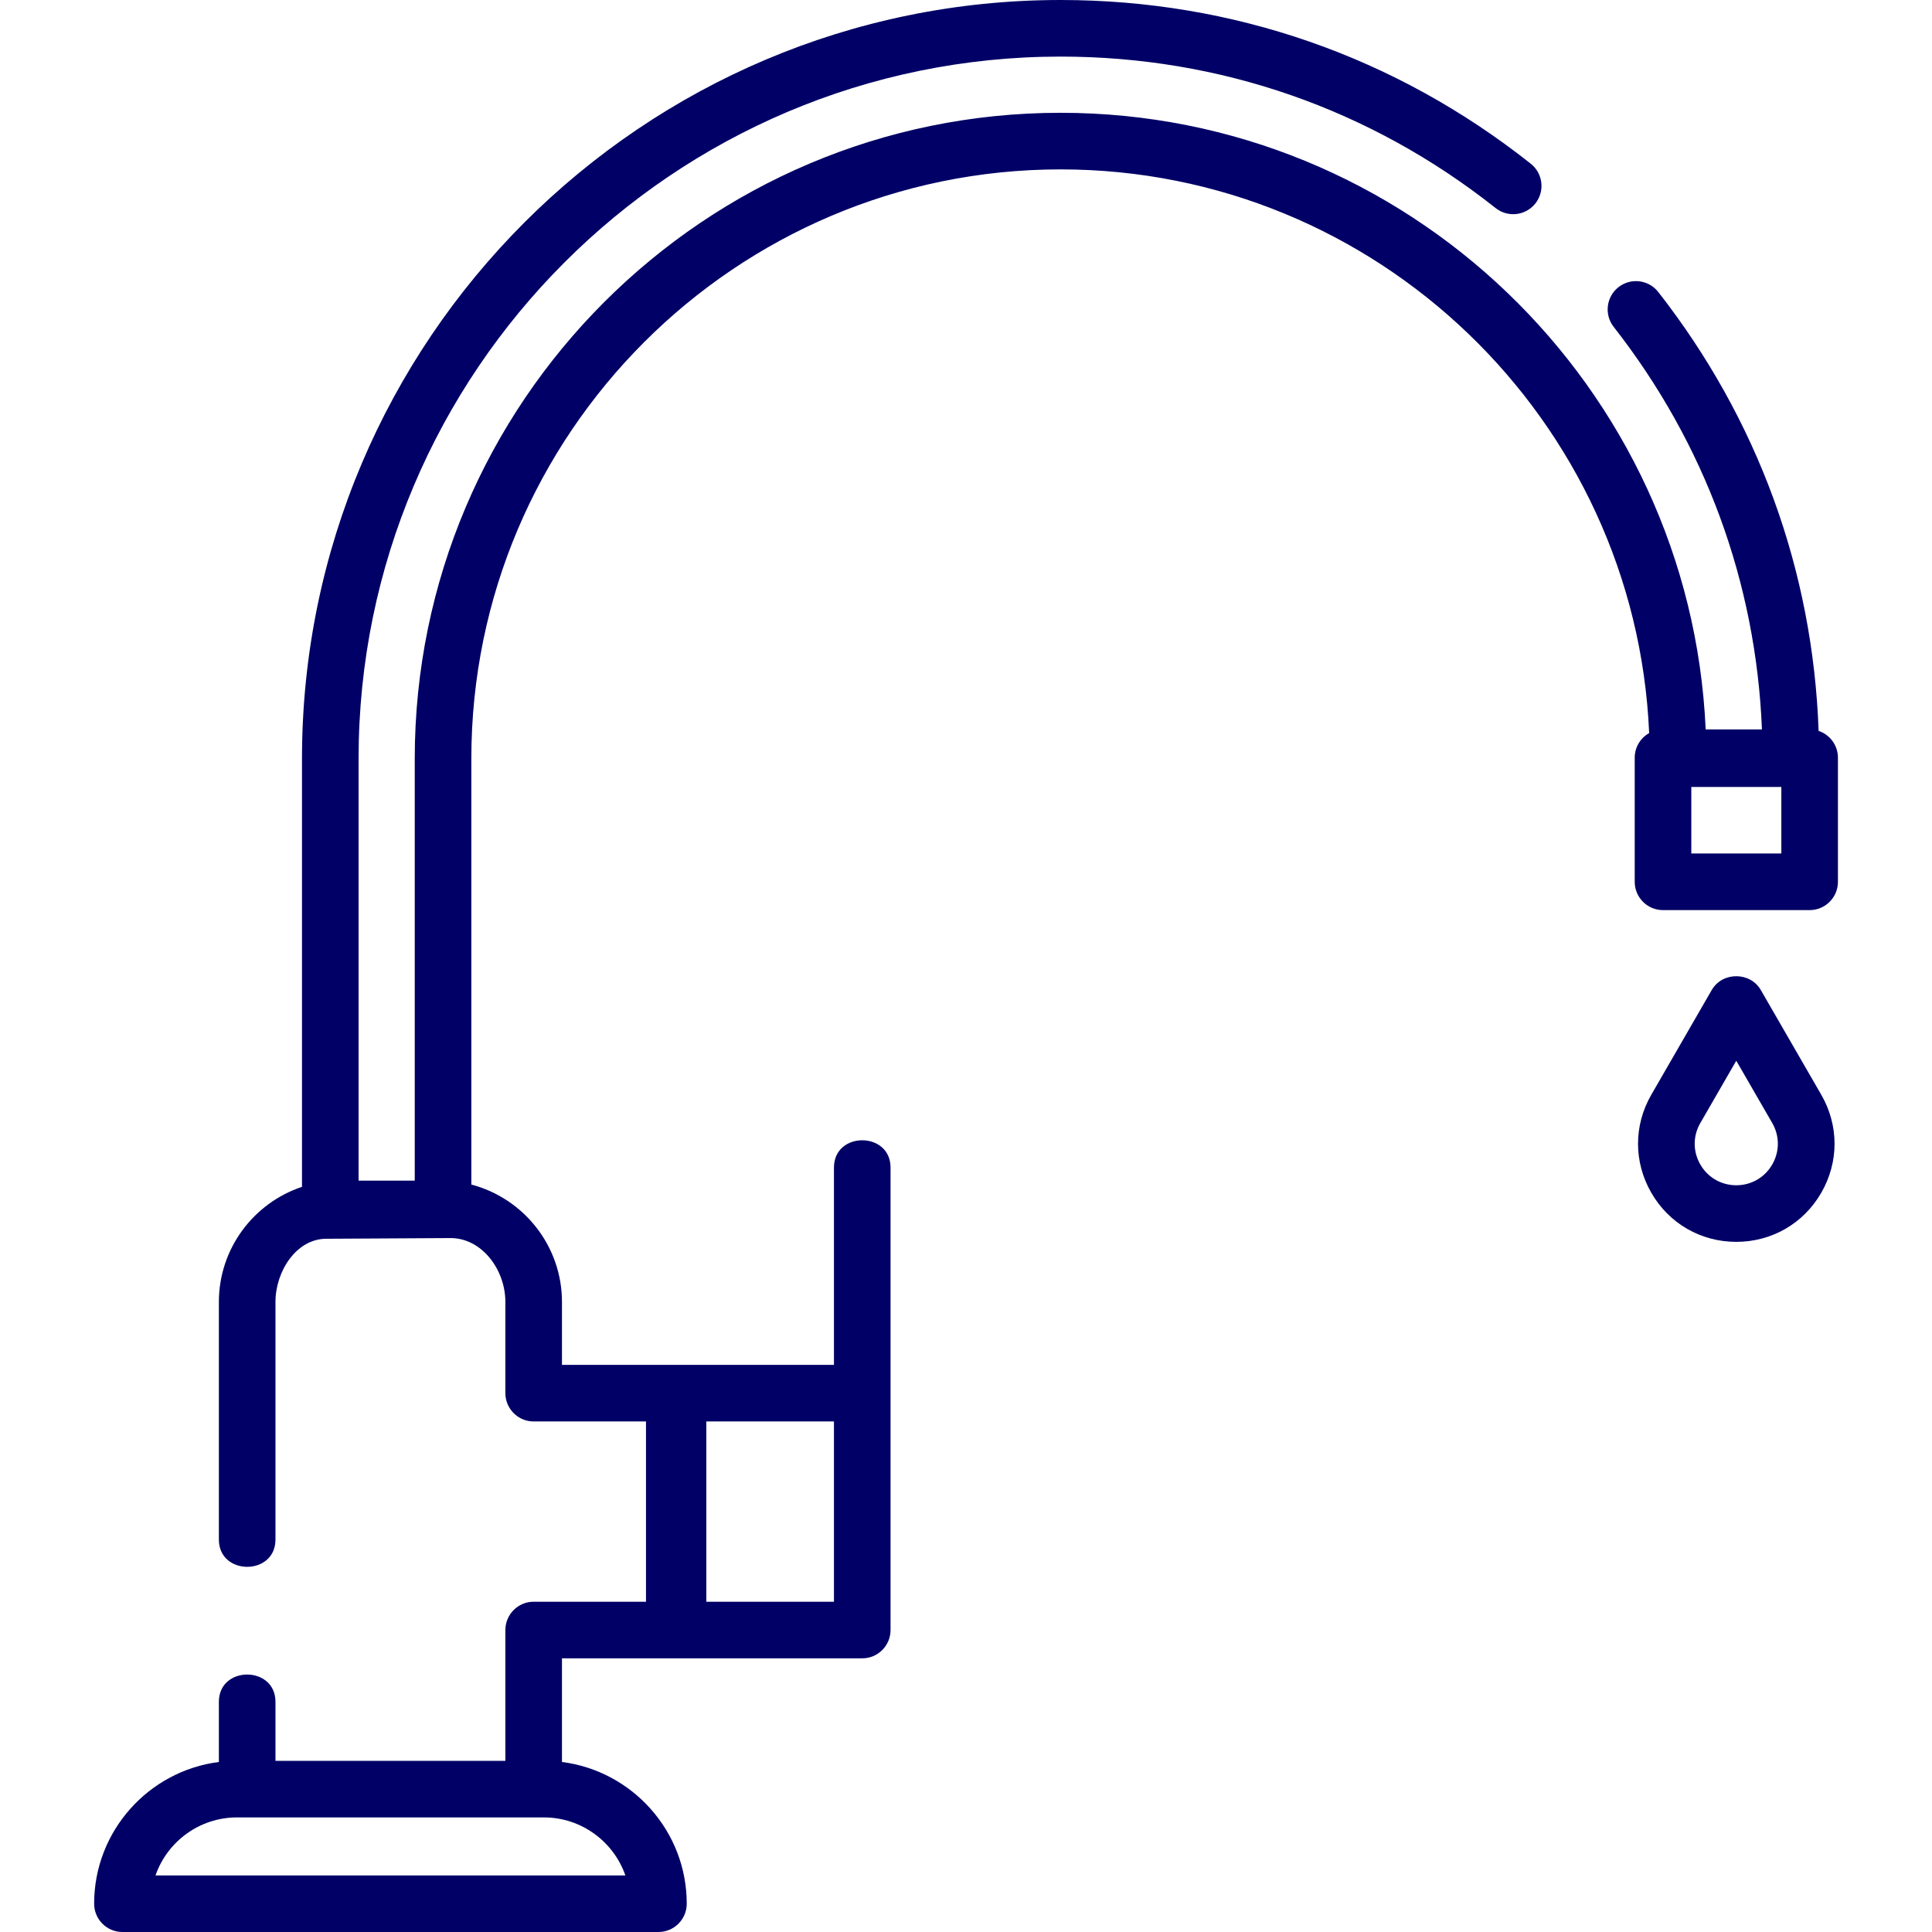 <svg xmlns="http://www.w3.org/2000/svg" width="55" height="55" viewBox="0 0 55 55" fill="none"><path d="M51.772 20.807C51.61 16.239 50.04 11.934 47.207 8.312C46.933 7.962 46.427 7.9 46.076 8.174C45.726 8.448 45.664 8.955 45.938 9.305C48.539 12.629 49.989 16.576 50.159 20.765H48.557C48.121 11.011 40.05 3.211 30.192 3.211C20.055 3.211 11.807 11.459 11.807 21.598V33.61H10.208V21.598C10.208 10.577 19.173 1.611 30.192 1.611C34.733 1.611 39.016 3.102 42.577 5.923C42.926 6.2 43.432 6.141 43.709 5.792C43.985 5.443 43.926 4.936 43.577 4.66C39.728 1.611 35.1 0 30.192 0C18.284 0 8.597 9.689 8.597 21.598V33.787C7.224 34.244 6.231 35.54 6.231 37.065V43.828C6.231 44.863 7.842 44.864 7.842 43.828V37.065C7.842 36.185 8.442 35.265 9.288 35.265C9.991 35.265 12.14 35.245 12.826 35.245C13.719 35.245 14.387 36.145 14.387 37.065V39.66C14.387 40.105 14.748 40.466 15.193 40.466H18.39V45.598H15.193C14.748 45.598 14.387 45.959 14.387 46.404V50.127H7.842V48.447C7.842 47.413 6.231 47.411 6.231 48.447V50.16C4.231 50.415 2.68 52.127 2.68 54.194C2.68 54.639 3.04 55 3.485 55H18.744C19.189 55 19.55 54.639 19.55 54.194C19.55 52.127 17.998 50.415 15.998 50.16V47.209H19.195H19.302H24.546C24.991 47.209 25.352 46.849 25.352 46.404V39.66V33.238C25.352 32.203 23.741 32.202 23.741 33.238V38.855H19.302H19.195H15.998V37.065C15.998 35.462 14.901 34.111 13.418 33.722V21.598C13.418 12.348 20.943 4.822 30.192 4.822C39.196 4.822 46.565 11.956 46.948 20.869C46.703 21.007 46.537 21.269 46.537 21.571V25.103C46.537 25.548 46.897 25.909 47.342 25.909H51.516C51.961 25.909 52.322 25.548 52.322 25.103V21.571C52.322 21.215 52.092 20.914 51.772 20.807ZM17.803 53.389H4.427C4.761 52.429 5.675 51.738 6.747 51.738H15.482C16.554 51.738 17.468 52.429 17.803 53.389ZM23.741 45.598H20.108V40.466H23.741V45.598ZM48.148 24.297V22.403H50.711V24.297H48.148Z" fill="#000066"></path><path d="M50.126 28.183C49.825 27.662 49.034 27.658 48.73 28.183L47.01 31.164C46.505 32.038 46.505 33.082 47.01 33.957C47.514 34.831 48.419 35.353 49.428 35.353C50.438 35.353 51.342 34.831 51.847 33.957C52.352 33.082 52.352 32.038 51.847 31.164L50.126 28.183ZM50.452 33.151C50.238 33.521 49.855 33.742 49.428 33.742C49.001 33.742 48.618 33.521 48.405 33.151C48.191 32.781 48.191 32.34 48.405 31.97L49.428 30.197L50.452 31.97C50.665 32.34 50.665 32.781 50.452 33.151Z" fill="#000066"></path></svg>